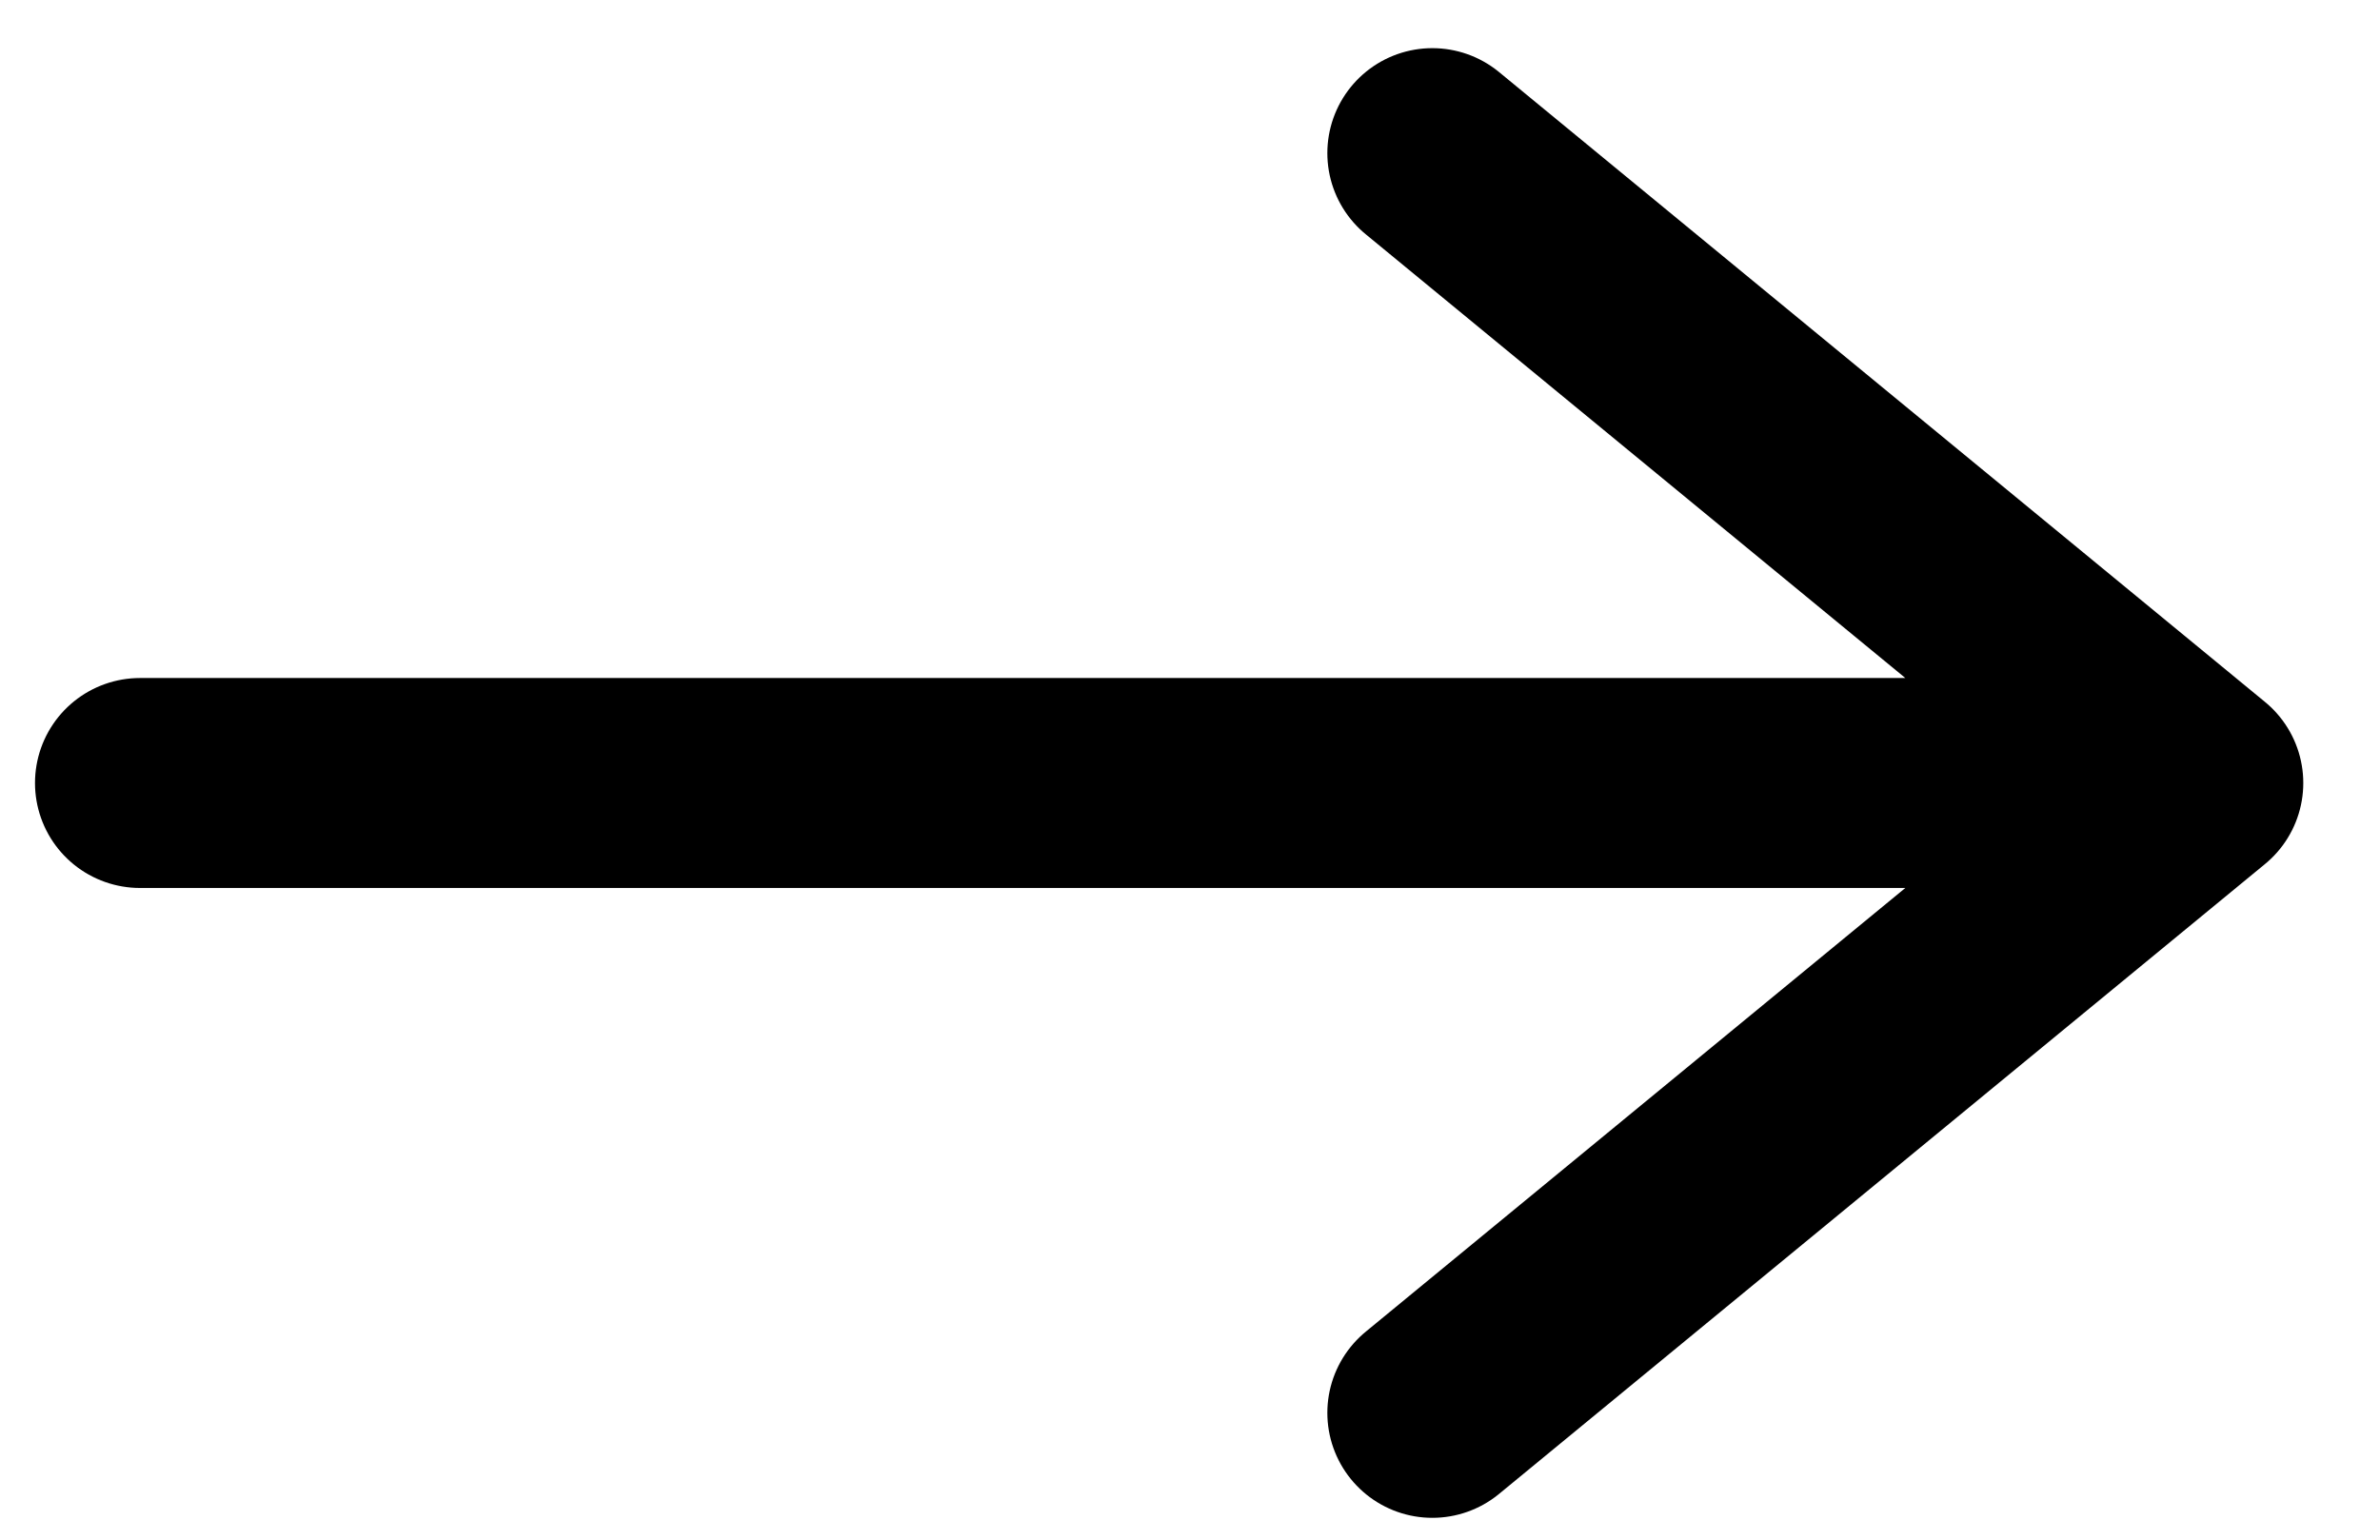 <svg width="17" height="11" viewBox="0 0 17 11" fill="none" xmlns="http://www.w3.org/2000/svg">
<path d="M1 5.594H15.702M15.702 5.594L10.231 1.094M15.702 5.594L10.231 10.094" stroke="black" stroke-width="1.5" stroke-linecap="round" stroke-linejoin="round"/>
</svg>
